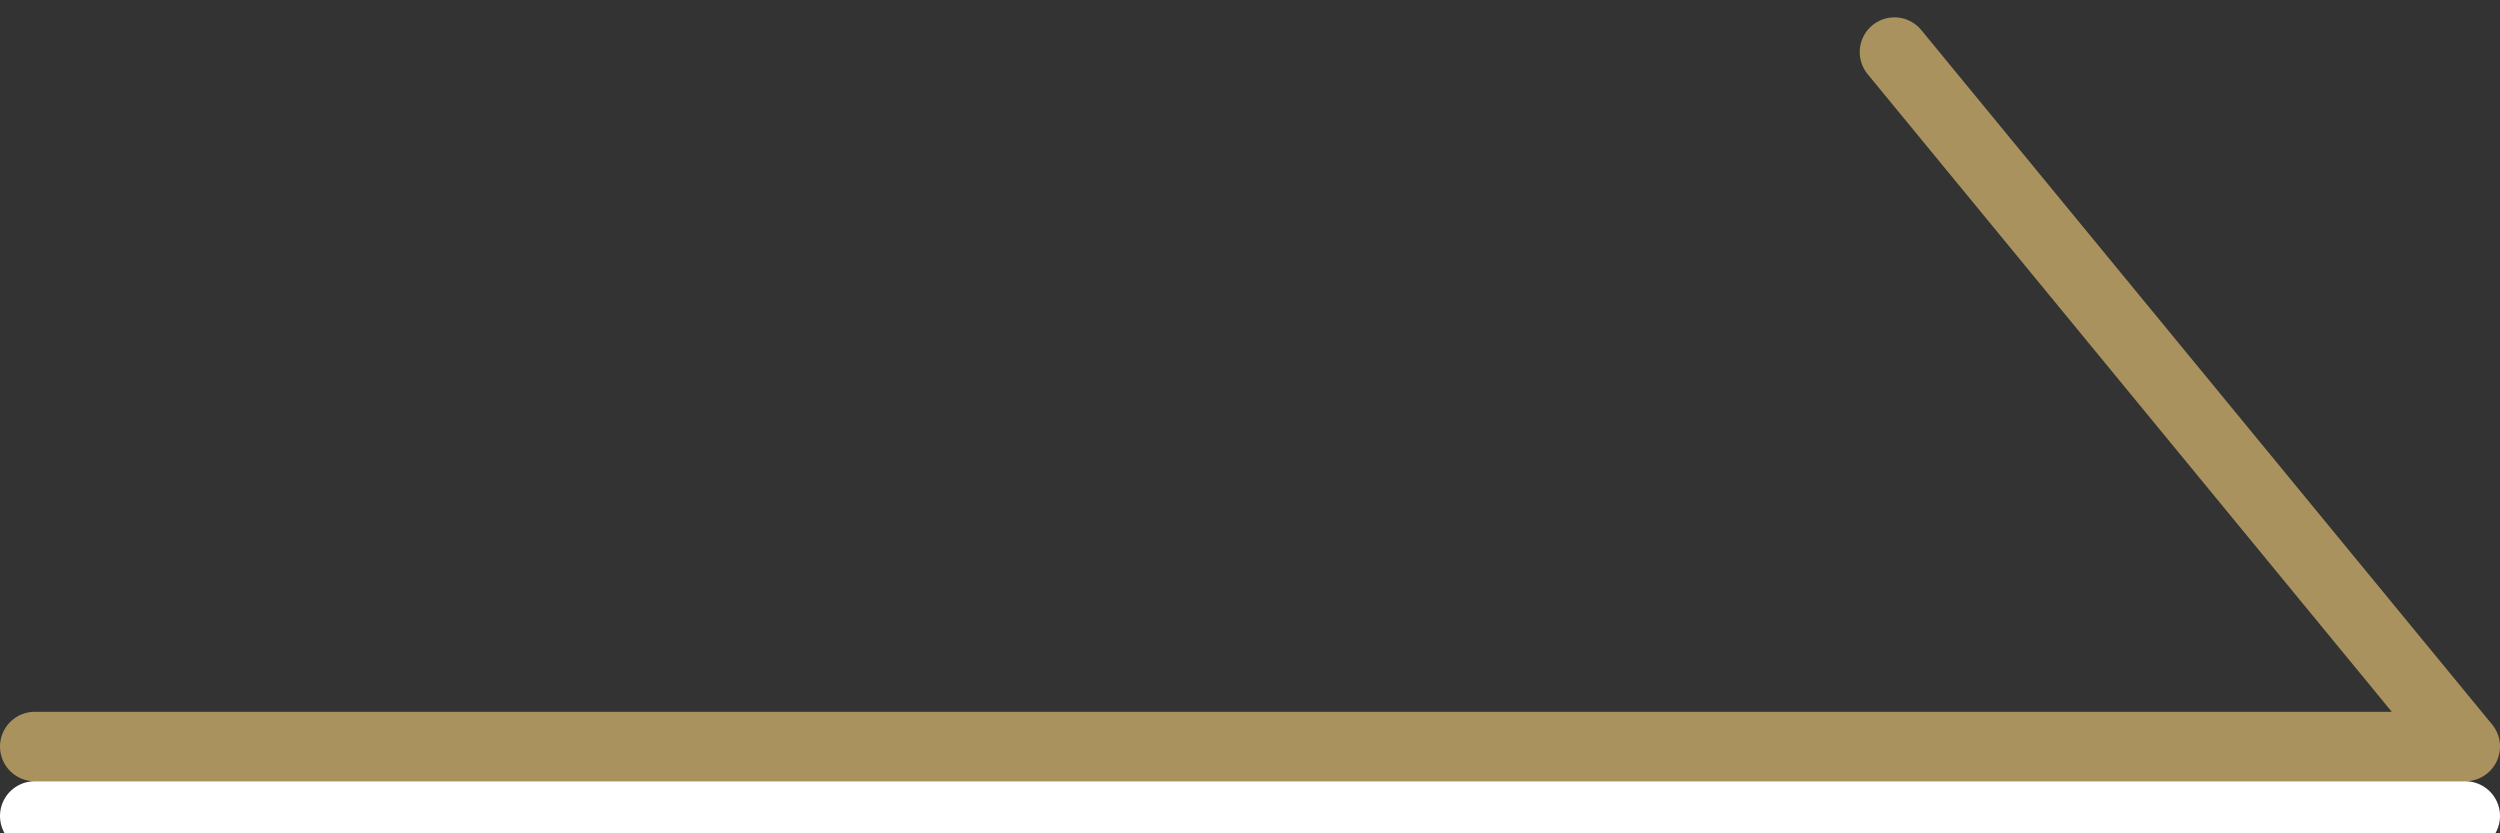 <svg xmlns="http://www.w3.org/2000/svg" width="36" height="12" viewBox="0 0 36 12"><rect x="0" y="0" width="36" height="12" fill="#333333" stroke="none"/><g fill="none" stroke-linecap="round" stroke-linejoin="round"><path d="M.5 10.75h35l-8.22-10" stroke="#aa925e"/><path d="M.5 11.75h35" stroke="#fff"/></g></svg>